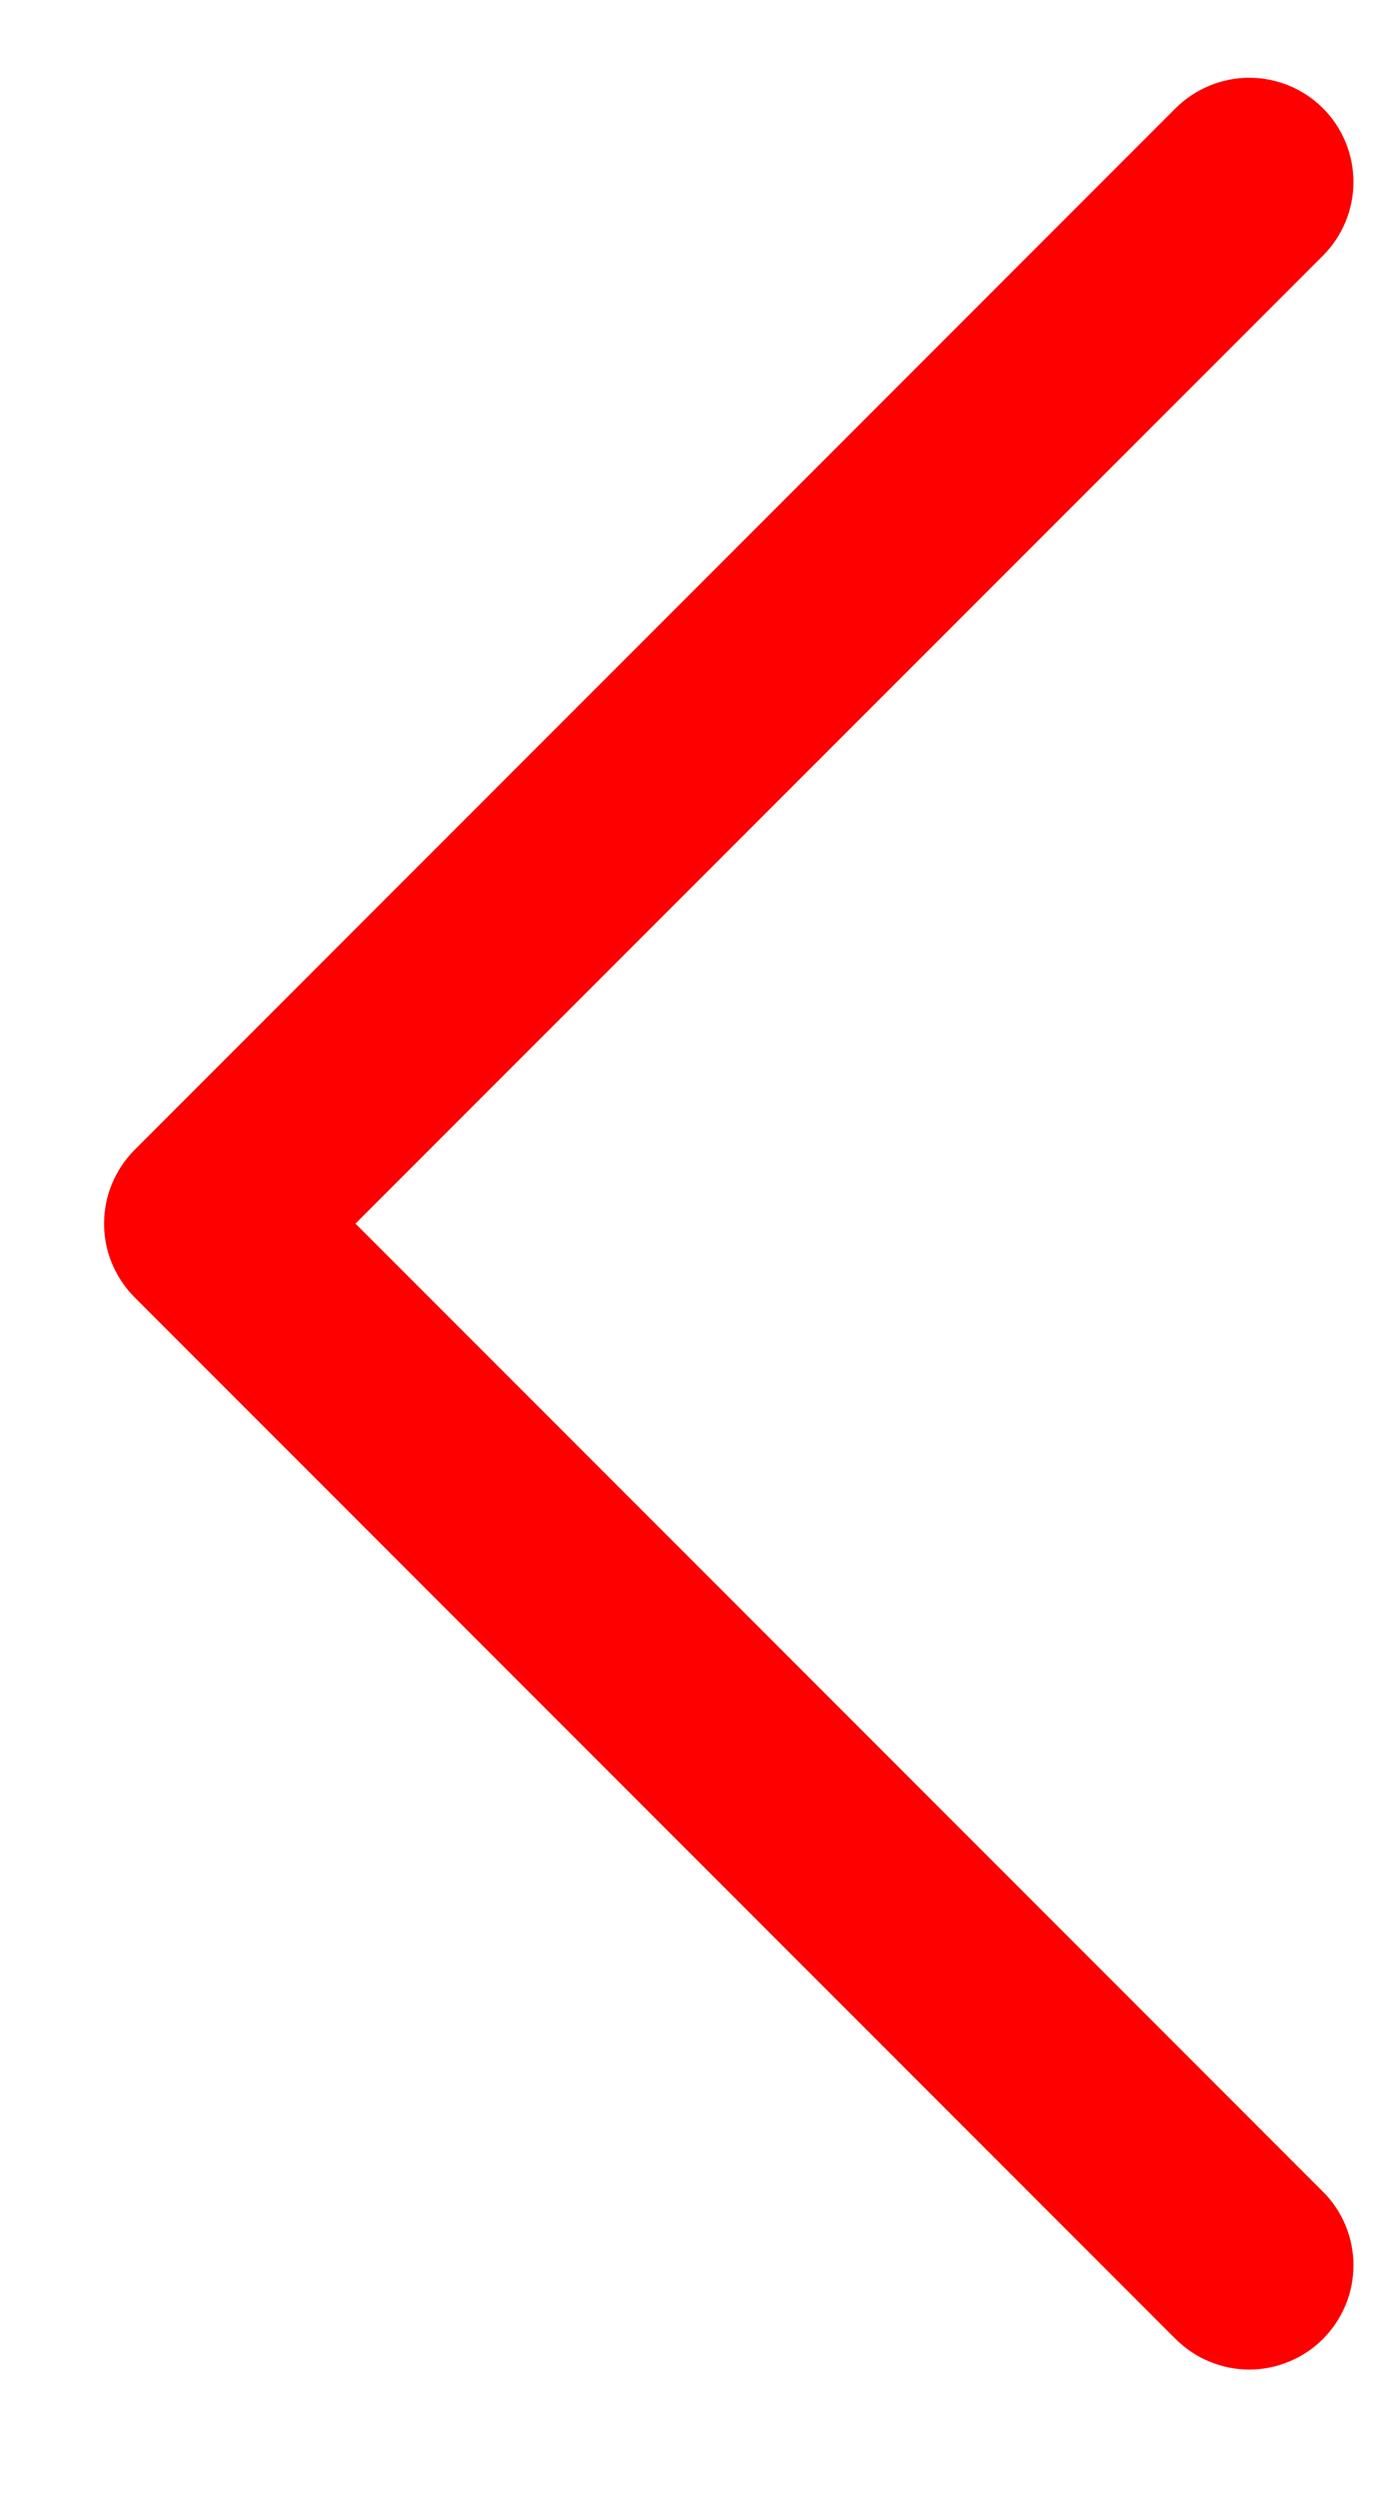 <svg width="10" height="18" viewBox="0 0 10 18" fill="none" xmlns="http://www.w3.org/2000/svg">
<path d="M9.531 15.78C9.601 15.849 9.656 15.932 9.694 16.023C9.732 16.114 9.751 16.212 9.751 16.31C9.751 16.409 9.732 16.506 9.694 16.597C9.656 16.688 9.601 16.771 9.531 16.841C9.462 16.91 9.379 16.966 9.288 17.003C9.197 17.041 9.099 17.061 9.001 17.061C8.902 17.061 8.804 17.041 8.713 17.003C8.622 16.966 8.54 16.91 8.47 16.841L0.97 9.341C0.9 9.271 0.845 9.188 0.807 9.097C0.769 9.006 0.75 8.909 0.75 8.81C0.75 8.712 0.769 8.614 0.807 8.523C0.845 8.432 0.9 8.349 0.97 8.279L8.47 0.779C8.611 0.639 8.802 0.56 9.001 0.56C9.2 0.56 9.39 0.639 9.531 0.779C9.672 0.92 9.751 1.111 9.751 1.31C9.751 1.509 9.672 1.7 9.531 1.841L2.561 8.81L9.531 15.78Z" fill="#FF0000"/>
</svg>
